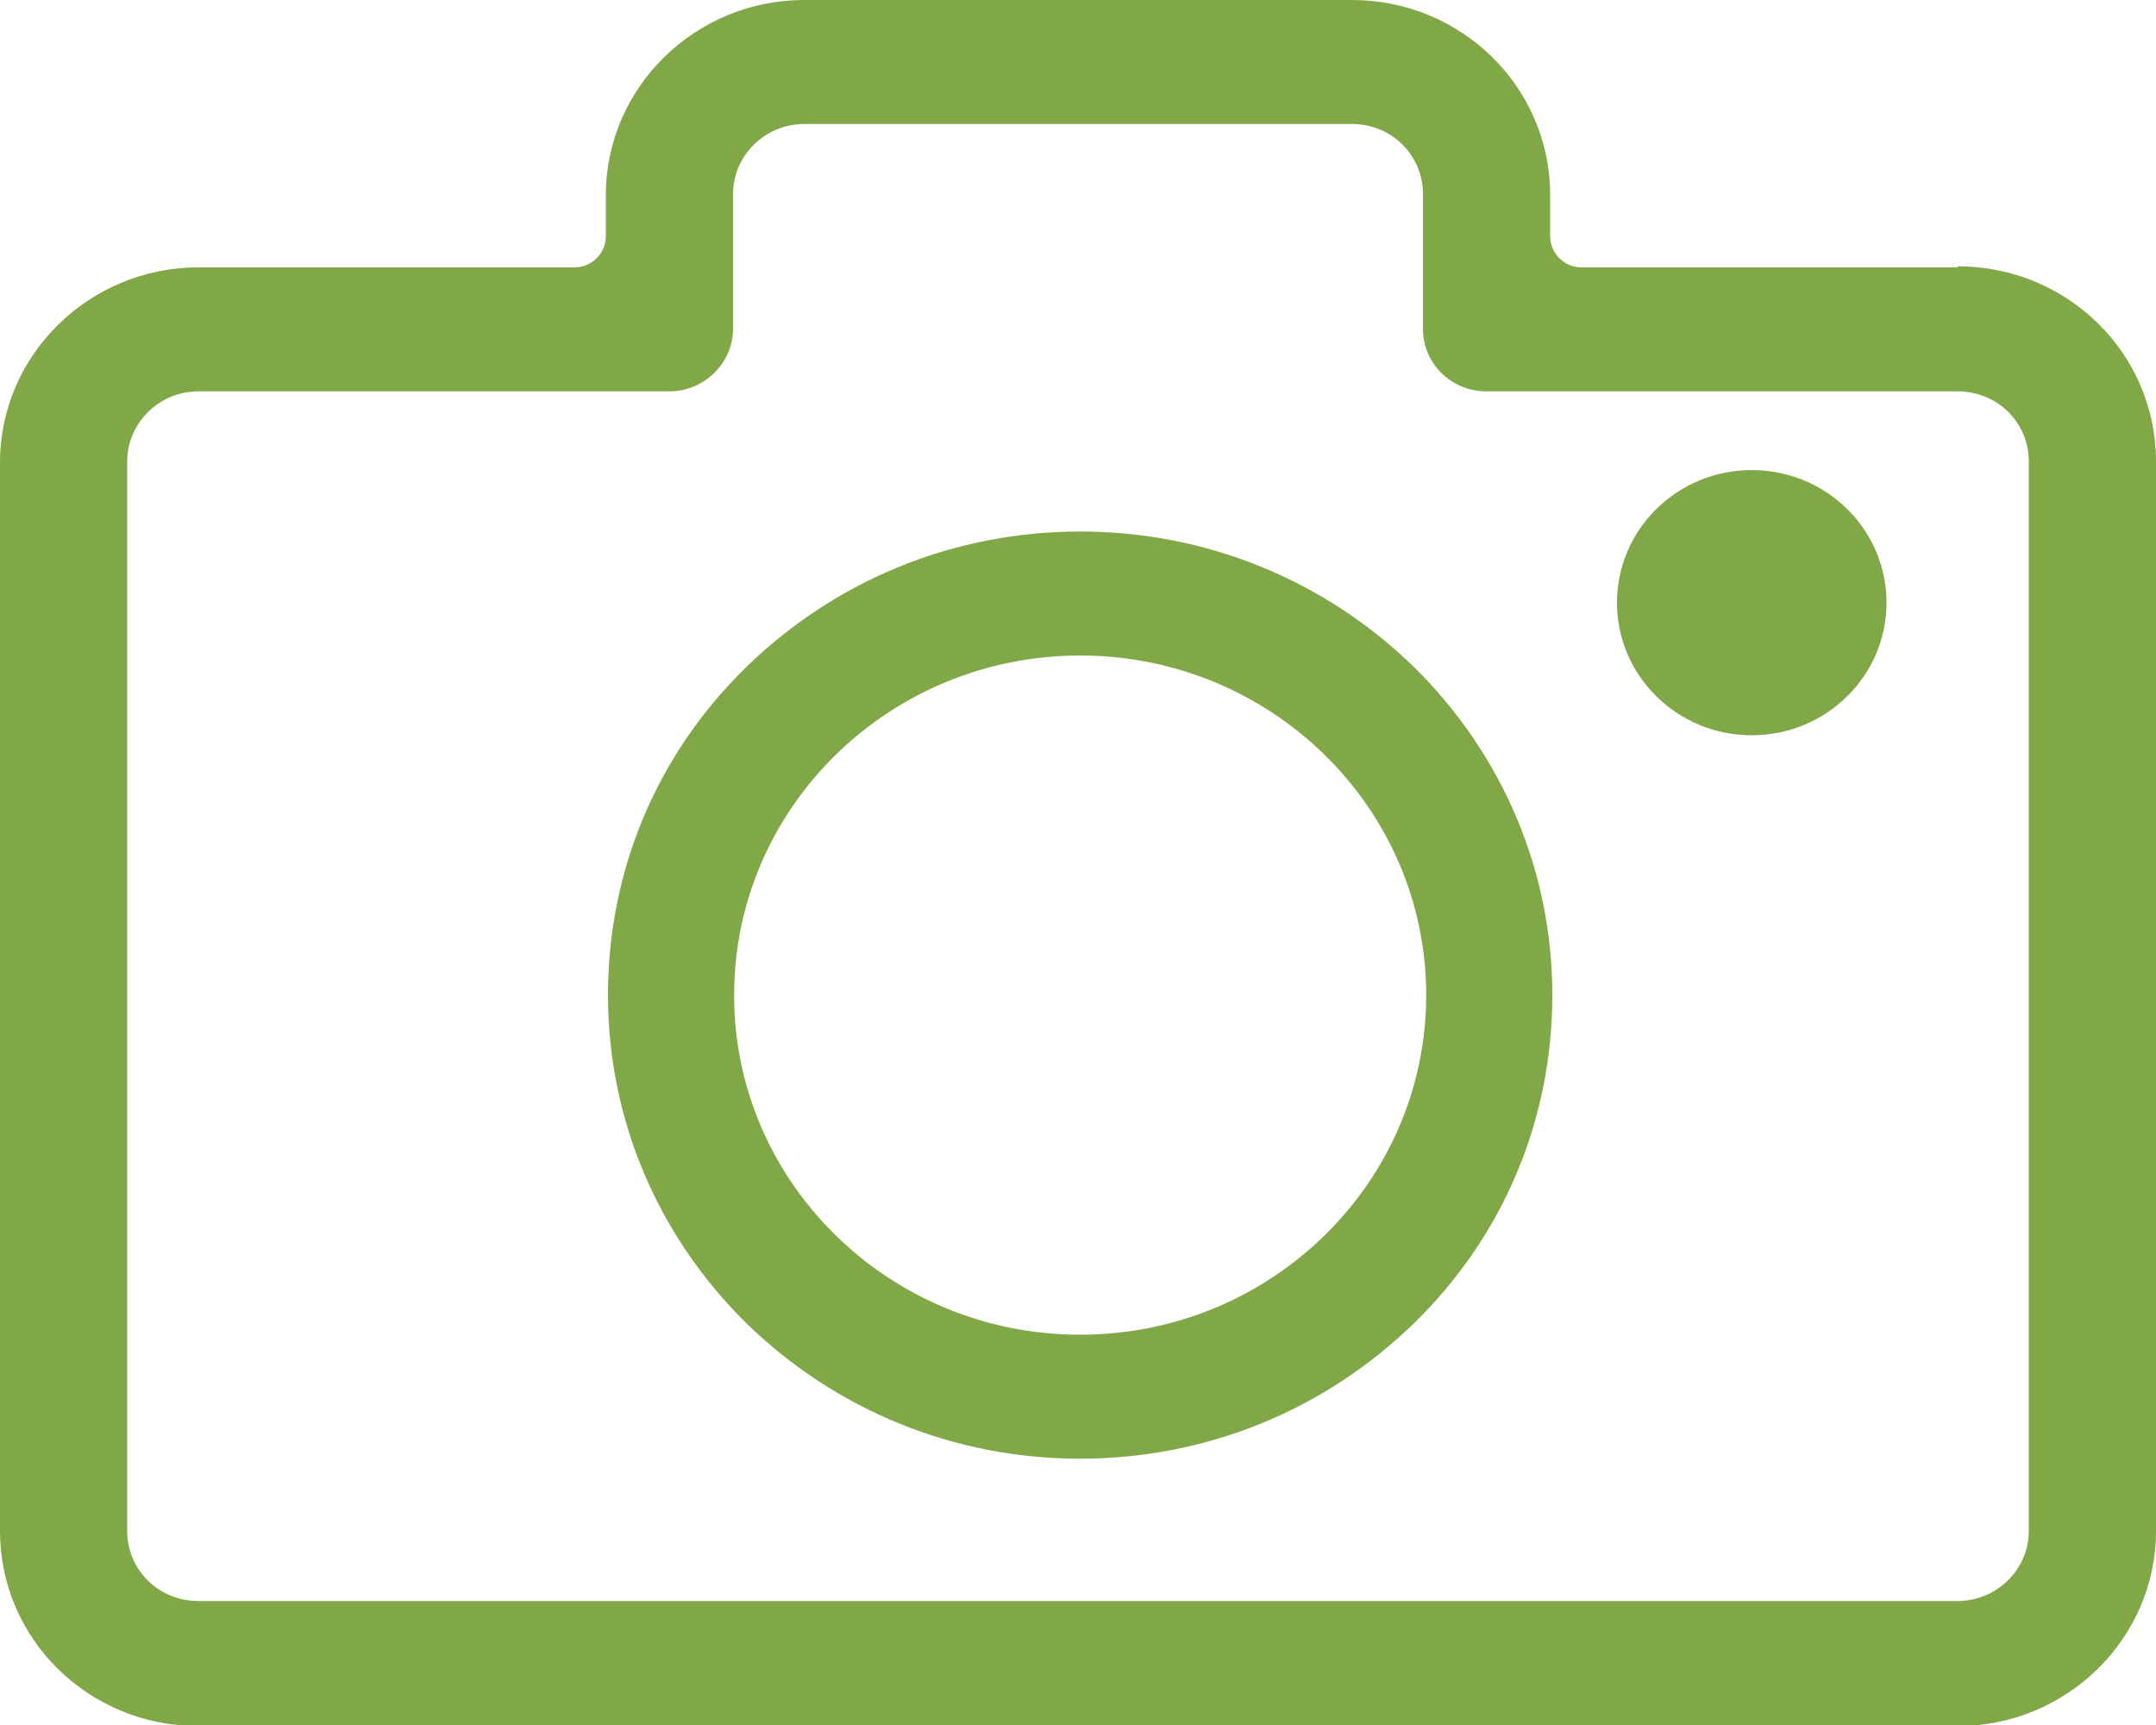 <?xml version="1.0" encoding="UTF-8"?>
<svg id="_图层_2" data-name="图层 2" xmlns="http://www.w3.org/2000/svg" viewBox="0 0 20 16">
  <defs>
    <style>
      .cls-1 {
        fill: #80a847;
      }
    </style>
  </defs>
  <g id="_图层_1-2" data-name="图层 1">
    <g>
      <path class="cls-1" d="m18.16,2.48h-3.49c-.16,0-.29-.13-.29-.29v-.38c0-1-.82-1.81-1.84-1.81h-5.08c-1.01,0-1.84.81-1.84,1.81v.38c0,.16-.13.29-.29.29H1.84c-1.01,0-1.84.81-1.84,1.81v9.91c0,1,.82,1.81,1.84,1.81h16.32c1.01,0,1.84-.81,1.84-1.81V4.28c0-1-.82-1.81-1.84-1.81h0Zm.66,11.72c0,.36-.3.65-.66.65H1.84c-.37,0-.66-.29-.66-.65V4.28c0-.36.3-.65.66-.65h4.37c.32,0,.59-.26.59-.58v-1.25c0-.36.3-.65.66-.65h5.08c.37,0,.66.29.66.65v1.25c0,.32.26.58.59.58h4.37c.37,0,.66.29.66.65v9.91Z"/>
      <path class="cls-1" d="m10.02,4.93c-1.17,0-2.27.45-3.1,1.26-.83.81-1.28,1.89-1.28,3.04s.46,2.23,1.28,3.04c.83.81,1.93,1.26,3.1,1.26s2.27-.45,3.1-1.26c.83-.81,1.28-1.89,1.28-3.04s-.46-2.23-1.28-3.04c-.83-.81-1.93-1.26-3.1-1.26h0Zm0,7.45c-1.77,0-3.21-1.41-3.21-3.15s1.44-3.15,3.21-3.15,3.21,1.41,3.21,3.15-1.44,3.15-3.21,3.15h0Z"/>
      <path class="cls-1" d="m15,5.59c0,.68.56,1.23,1.25,1.23s1.25-.55,1.25-1.23-.56-1.23-1.25-1.23-1.25.55-1.25,1.23h0Z"/>
    </g>
  </g>
</svg>